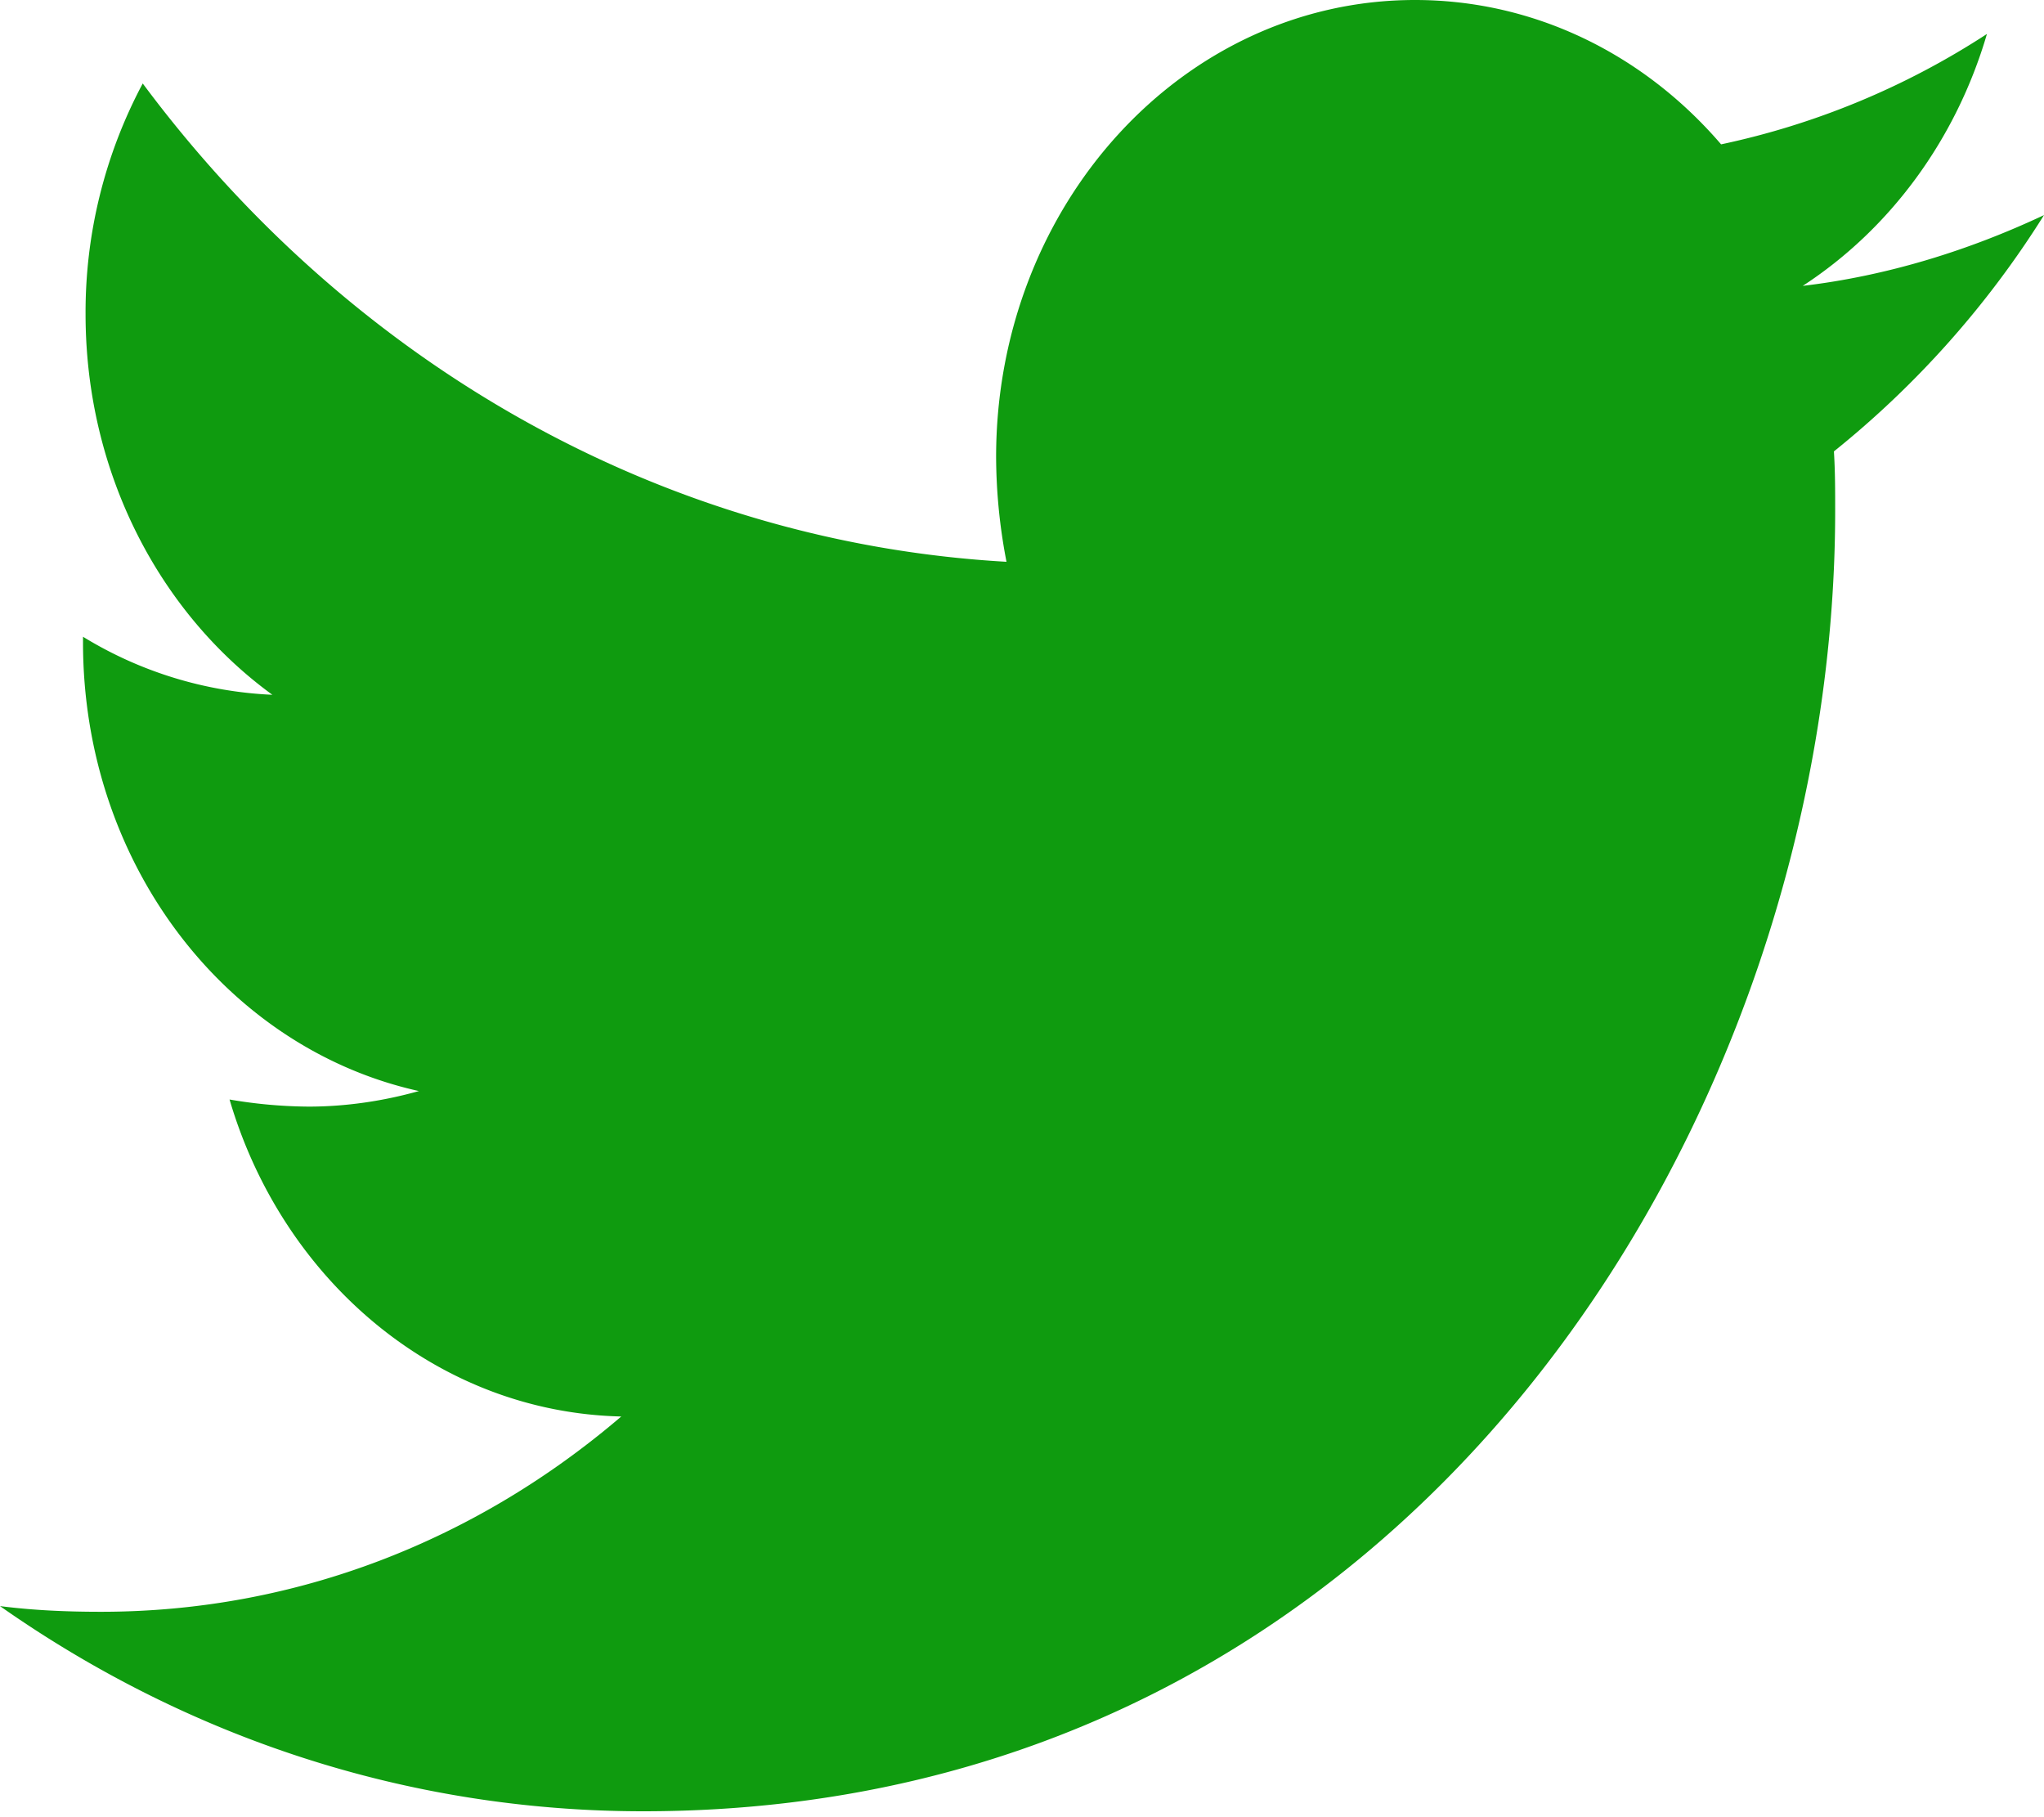 <svg xmlns="http://www.w3.org/2000/svg" viewBox="0 0 36 32"><path d="M32.3 7.95c.022.348.022.697.022 1.046 0 10.64-7.423 22.9-20.992 22.9-4.18 0-8.063-1.32-11.33-3.613.594.075 1.165.1 1.782.1 3.449 0 6.624-1.27 9.16-3.439-3.244-.075-5.962-2.392-6.899-5.582a8.52 8.52 0 001.394.125c.662 0 1.324-.1 1.941-.274-3.38-.748-5.916-3.987-5.916-7.9v-.1a6.963 6.963 0 003.335 1.022c-1.987-1.445-3.29-3.912-3.29-6.703A8.55 8.55 0 012.514 1.47c3.632 4.884 9.091 8.074 15.213 8.423a9.845 9.845 0 01-.183-1.844c0-4.436 3.29-8.049 7.378-8.049 2.125 0 4.043.972 5.391 2.542A13.826 13.826 0 0034.995.598c-.548 1.87-1.713 3.439-3.244 4.436 1.485-.175 2.924-.623 4.249-1.246a16.716 16.716 0 01-3.7 4.161z" fill="#0f9b0f"/></svg>